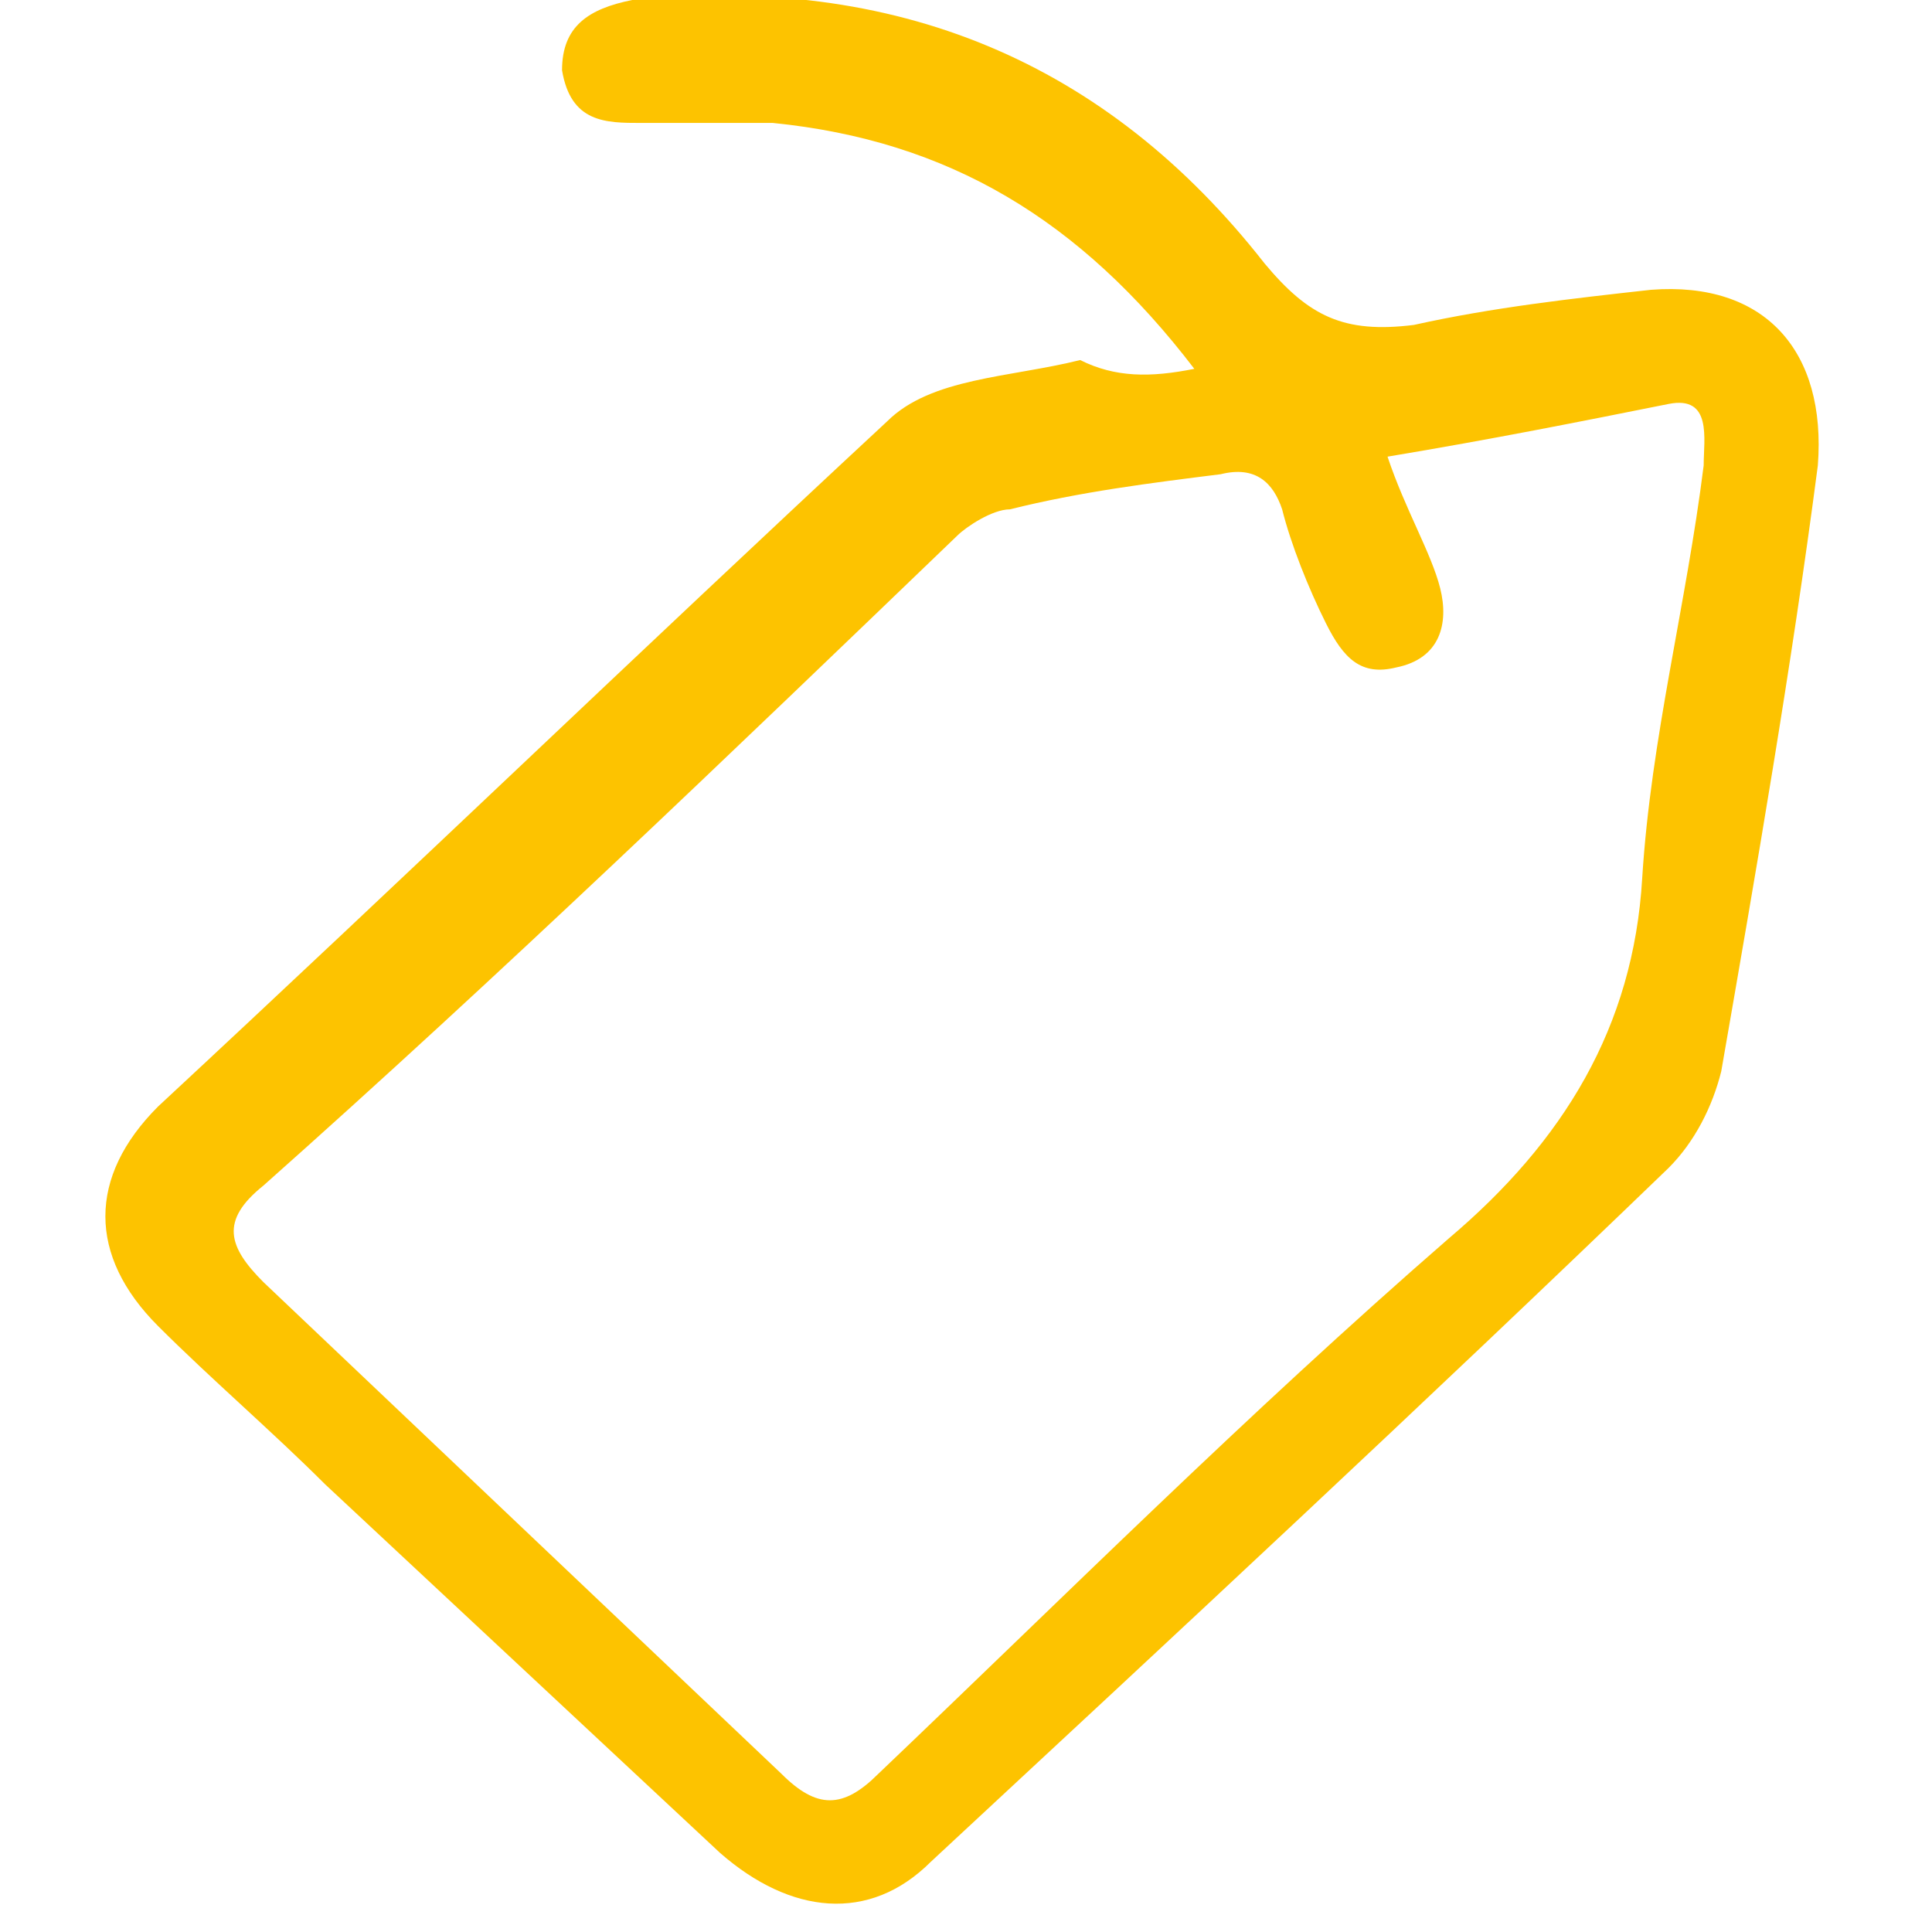 <?xml version="1.0" encoding="utf-8"?>
<!-- Generator: Adobe Illustrator 26.5.0, SVG Export Plug-In . SVG Version: 6.00 Build 0)  -->
<svg version="1.1" id="Layer_1" xmlns="http://www.w3.org/2000/svg" xmlns:xlink="http://www.w3.org/1999/xlink" x="0px" y="0px"
	 width="22px" height="22px" viewBox="0 0 22 22" style="enable-background:new 0 0 22 22;" xml:space="preserve">
<style type="text/css">
	.st0{fill:#FDC300;}
</style>
<path class="st0" d="M13.6,4.2c-1.3-1.7-2.8-2.6-4.8-2.8c-0.5,0-1,0-1.5,0c-0.4,0-0.8,0-0.9-0.6c0-0.5,0.3-0.7,0.8-0.8
	c3-0.3,5.4,0.7,7.2,3c0.5,0.6,0.9,0.8,1.7,0.7c0.9-0.2,1.8-0.3,2.7-0.4c1.3-0.1,2,0.7,1.9,2c-0.3,2.3-0.7,4.6-1.1,6.9
	c-0.1,0.4-0.3,0.8-0.6,1.1c-2.8,2.7-5.6,5.3-8.4,7.9c-0.7,0.7-1.6,0.6-2.4-0.1c-1.5-1.4-3-2.8-4.5-4.2c-0.6-0.6-1.3-1.2-1.9-1.8
	c-0.8-0.8-0.8-1.7,0-2.5c2.8-2.6,5.5-5.2,8.3-7.8c0.5-0.5,1.4-0.5,2.2-0.7C12.7,4.3,13.1,4.3,13.6,4.2z M15.8,5.2
	c0.2,0.6,0.5,1.1,0.6,1.5c0.1,0.4,0,0.8-0.5,0.9c-0.4,0.1-0.6-0.1-0.8-0.5c-0.2-0.4-0.4-0.9-0.5-1.3c-0.1-0.3-0.3-0.5-0.7-0.4
	c-0.8,0.1-1.6,0.2-2.4,0.4c-0.2,0-0.5,0.2-0.6,0.3c-2.6,2.5-5.2,5-7.9,7.4c-0.5,0.4-0.4,0.7,0,1.1c2,1.9,3.9,3.7,5.9,5.6
	c0.4,0.4,0.7,0.4,1.1,0c2.1-2,4.2-4.1,6.5-6.1c1.3-1.1,2.1-2.4,2.2-4.1c0.1-1.6,0.5-3.1,0.7-4.7c0-0.3,0.1-0.8-0.4-0.7
	C18,4.8,17,5,15.8,5.2z"/>
</svg>
